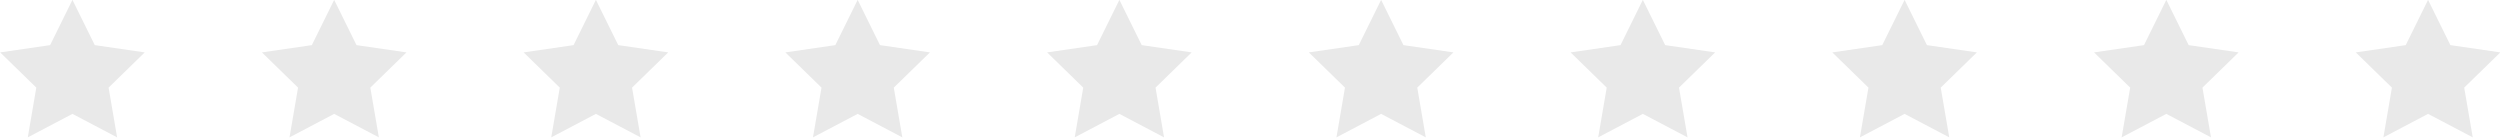 <?xml version="1.0" encoding="UTF-8" standalone="no"?><svg xmlns="http://www.w3.org/2000/svg" xmlns:xlink="http://www.w3.org/1999/xlink" fill="#e9e9e9" height="27.3" preserveAspectRatio="xMidYMid meet" version="1" viewBox="2.2 236.4 495.5 27.3" width="495.5" zoomAndPan="magnify"><g id="change1_1"><path d="M 16.559 236.375 L 20.984 245.344 L 30.883 246.785 L 23.723 253.766 L 25.41 263.625 L 16.559 258.969 L 7.707 263.625 L 9.395 253.766 L 2.234 246.785 L 12.133 245.344 L 16.559 236.375"/><path d="M 68.434 236.375 L 72.859 245.344 L 82.758 246.785 L 75.598 253.766 L 77.289 263.625 L 68.434 258.969 L 59.582 263.625 L 61.273 253.766 L 54.109 246.785 L 64.008 245.344 L 68.434 236.375"/><path d="M 120.309 236.375 L 124.738 245.344 L 134.637 246.785 L 127.473 253.766 L 129.164 263.625 L 120.309 258.969 L 111.457 263.625 L 113.148 253.766 L 105.984 246.785 L 115.883 245.344 L 120.309 236.375"/><path d="M 172.188 236.375 L 176.613 245.344 L 186.512 246.785 L 179.348 253.766 L 181.039 263.625 L 172.188 258.969 L 163.332 263.625 L 165.023 253.766 L 157.859 246.785 L 167.762 245.344 L 172.188 236.375"/><path d="M 224.062 236.375 L 228.488 245.344 L 238.387 246.785 L 231.227 253.766 L 232.914 263.625 L 224.062 258.969 L 215.211 263.625 L 216.898 253.766 L 209.738 246.785 L 219.637 245.344 L 224.062 236.375"/><path d="M 275.938 236.375 L 280.363 245.344 L 290.262 246.785 L 283.102 253.766 L 284.789 263.625 L 275.938 258.969 L 267.086 263.625 L 268.773 253.766 L 261.613 246.785 L 271.512 245.344 L 275.938 236.375"/><path d="M 327.812 236.375 L 332.238 245.344 L 342.141 246.785 L 334.977 253.766 L 336.668 263.625 L 327.812 258.969 L 318.961 263.625 L 320.652 253.766 L 313.488 246.785 L 323.387 245.344 L 327.812 236.375"/><path d="M 379.691 236.375 L 384.117 245.344 L 394.016 246.785 L 386.852 253.766 L 388.543 263.625 L 379.691 258.969 L 370.836 263.625 L 372.527 253.766 L 365.363 246.785 L 375.262 245.344 L 379.691 236.375"/><path d="M 431.566 236.375 L 435.992 245.344 L 445.891 246.785 L 438.727 253.766 L 440.418 263.625 L 431.566 258.969 L 422.711 263.625 L 424.402 253.766 L 417.242 246.785 L 427.141 245.344 L 431.566 236.375"/><path d="M 483.441 236.375 L 487.867 245.344 L 497.766 246.785 L 490.605 253.766 L 492.297 263.625 L 483.441 258.969 L 474.59 263.625 L 476.277 253.766 L 469.117 246.785 L 479.016 245.344 L 483.441 236.375"/></g></svg>